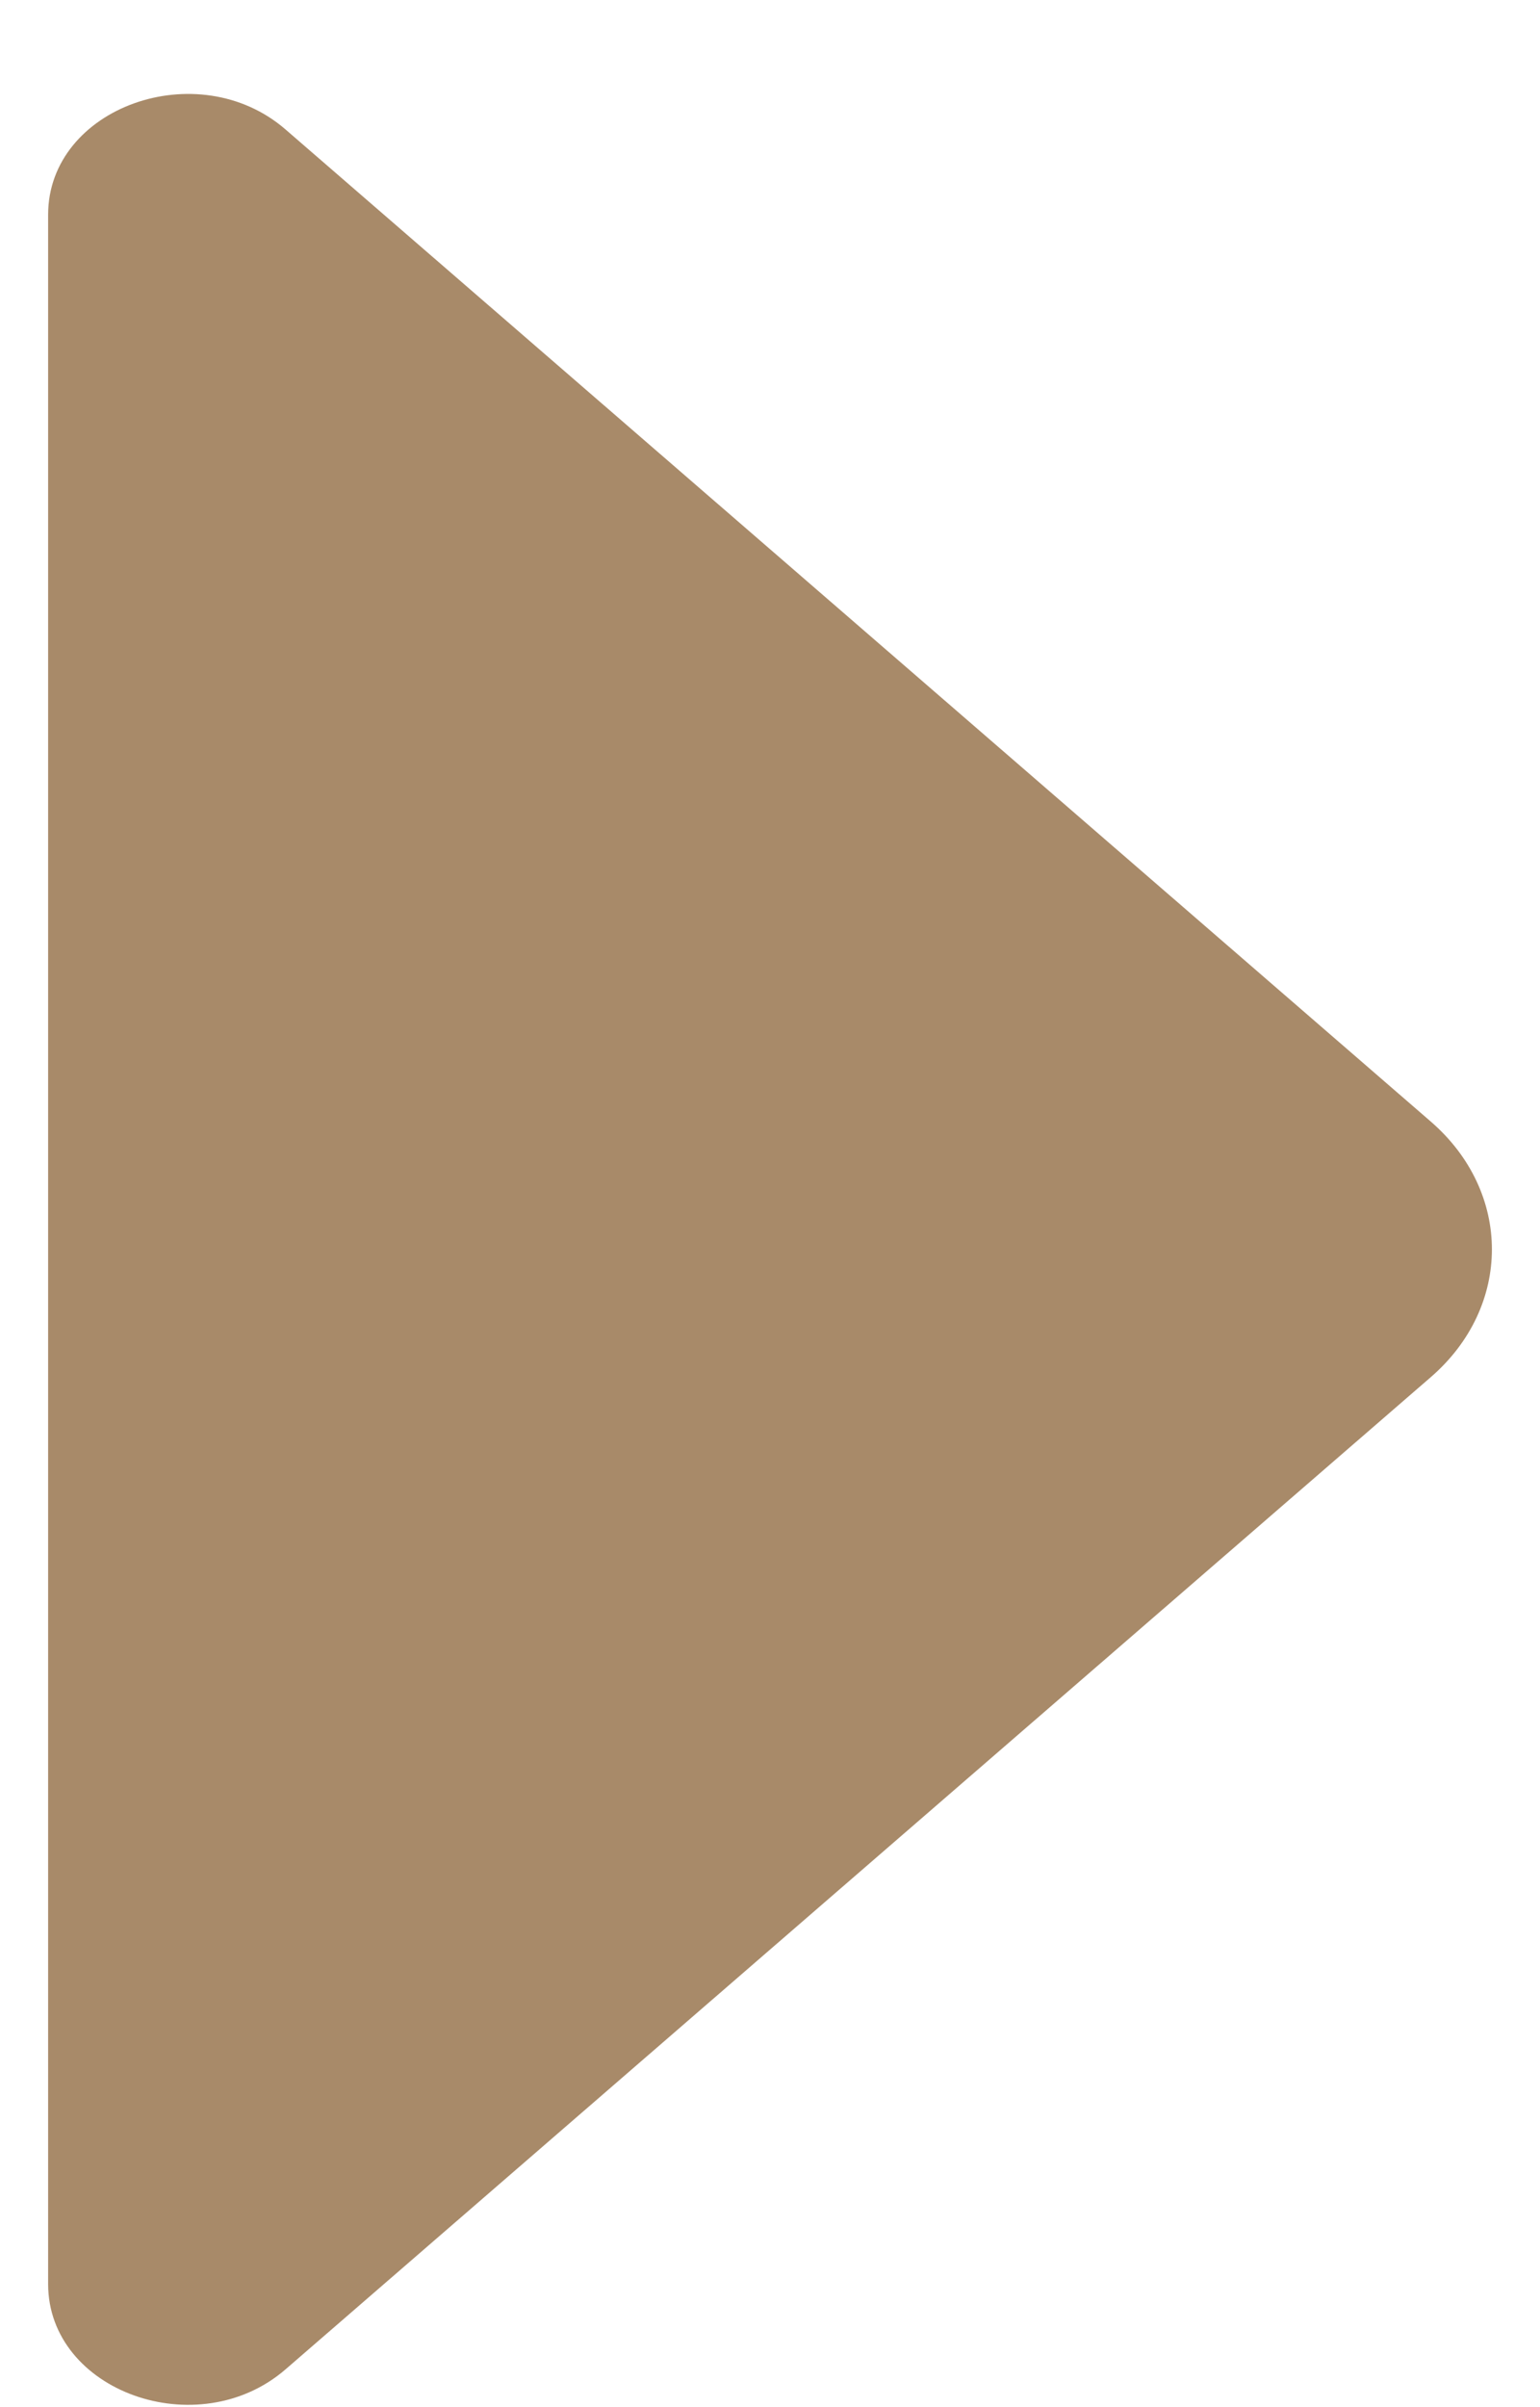 <svg width="16" height="25" viewBox="0 0 16 25" fill="none" xmlns="http://www.w3.org/2000/svg">
<path d="M0.5 2.23V23.721C0.5 24.837 2.057 25.395 2.967 24.607L14.865 14.303C15.712 13.57 15.712 12.381 14.865 11.648L2.967 1.345C2.057 0.556 0.5 1.115 0.5 2.23Z" fill="#A88A69"/>
</svg>
